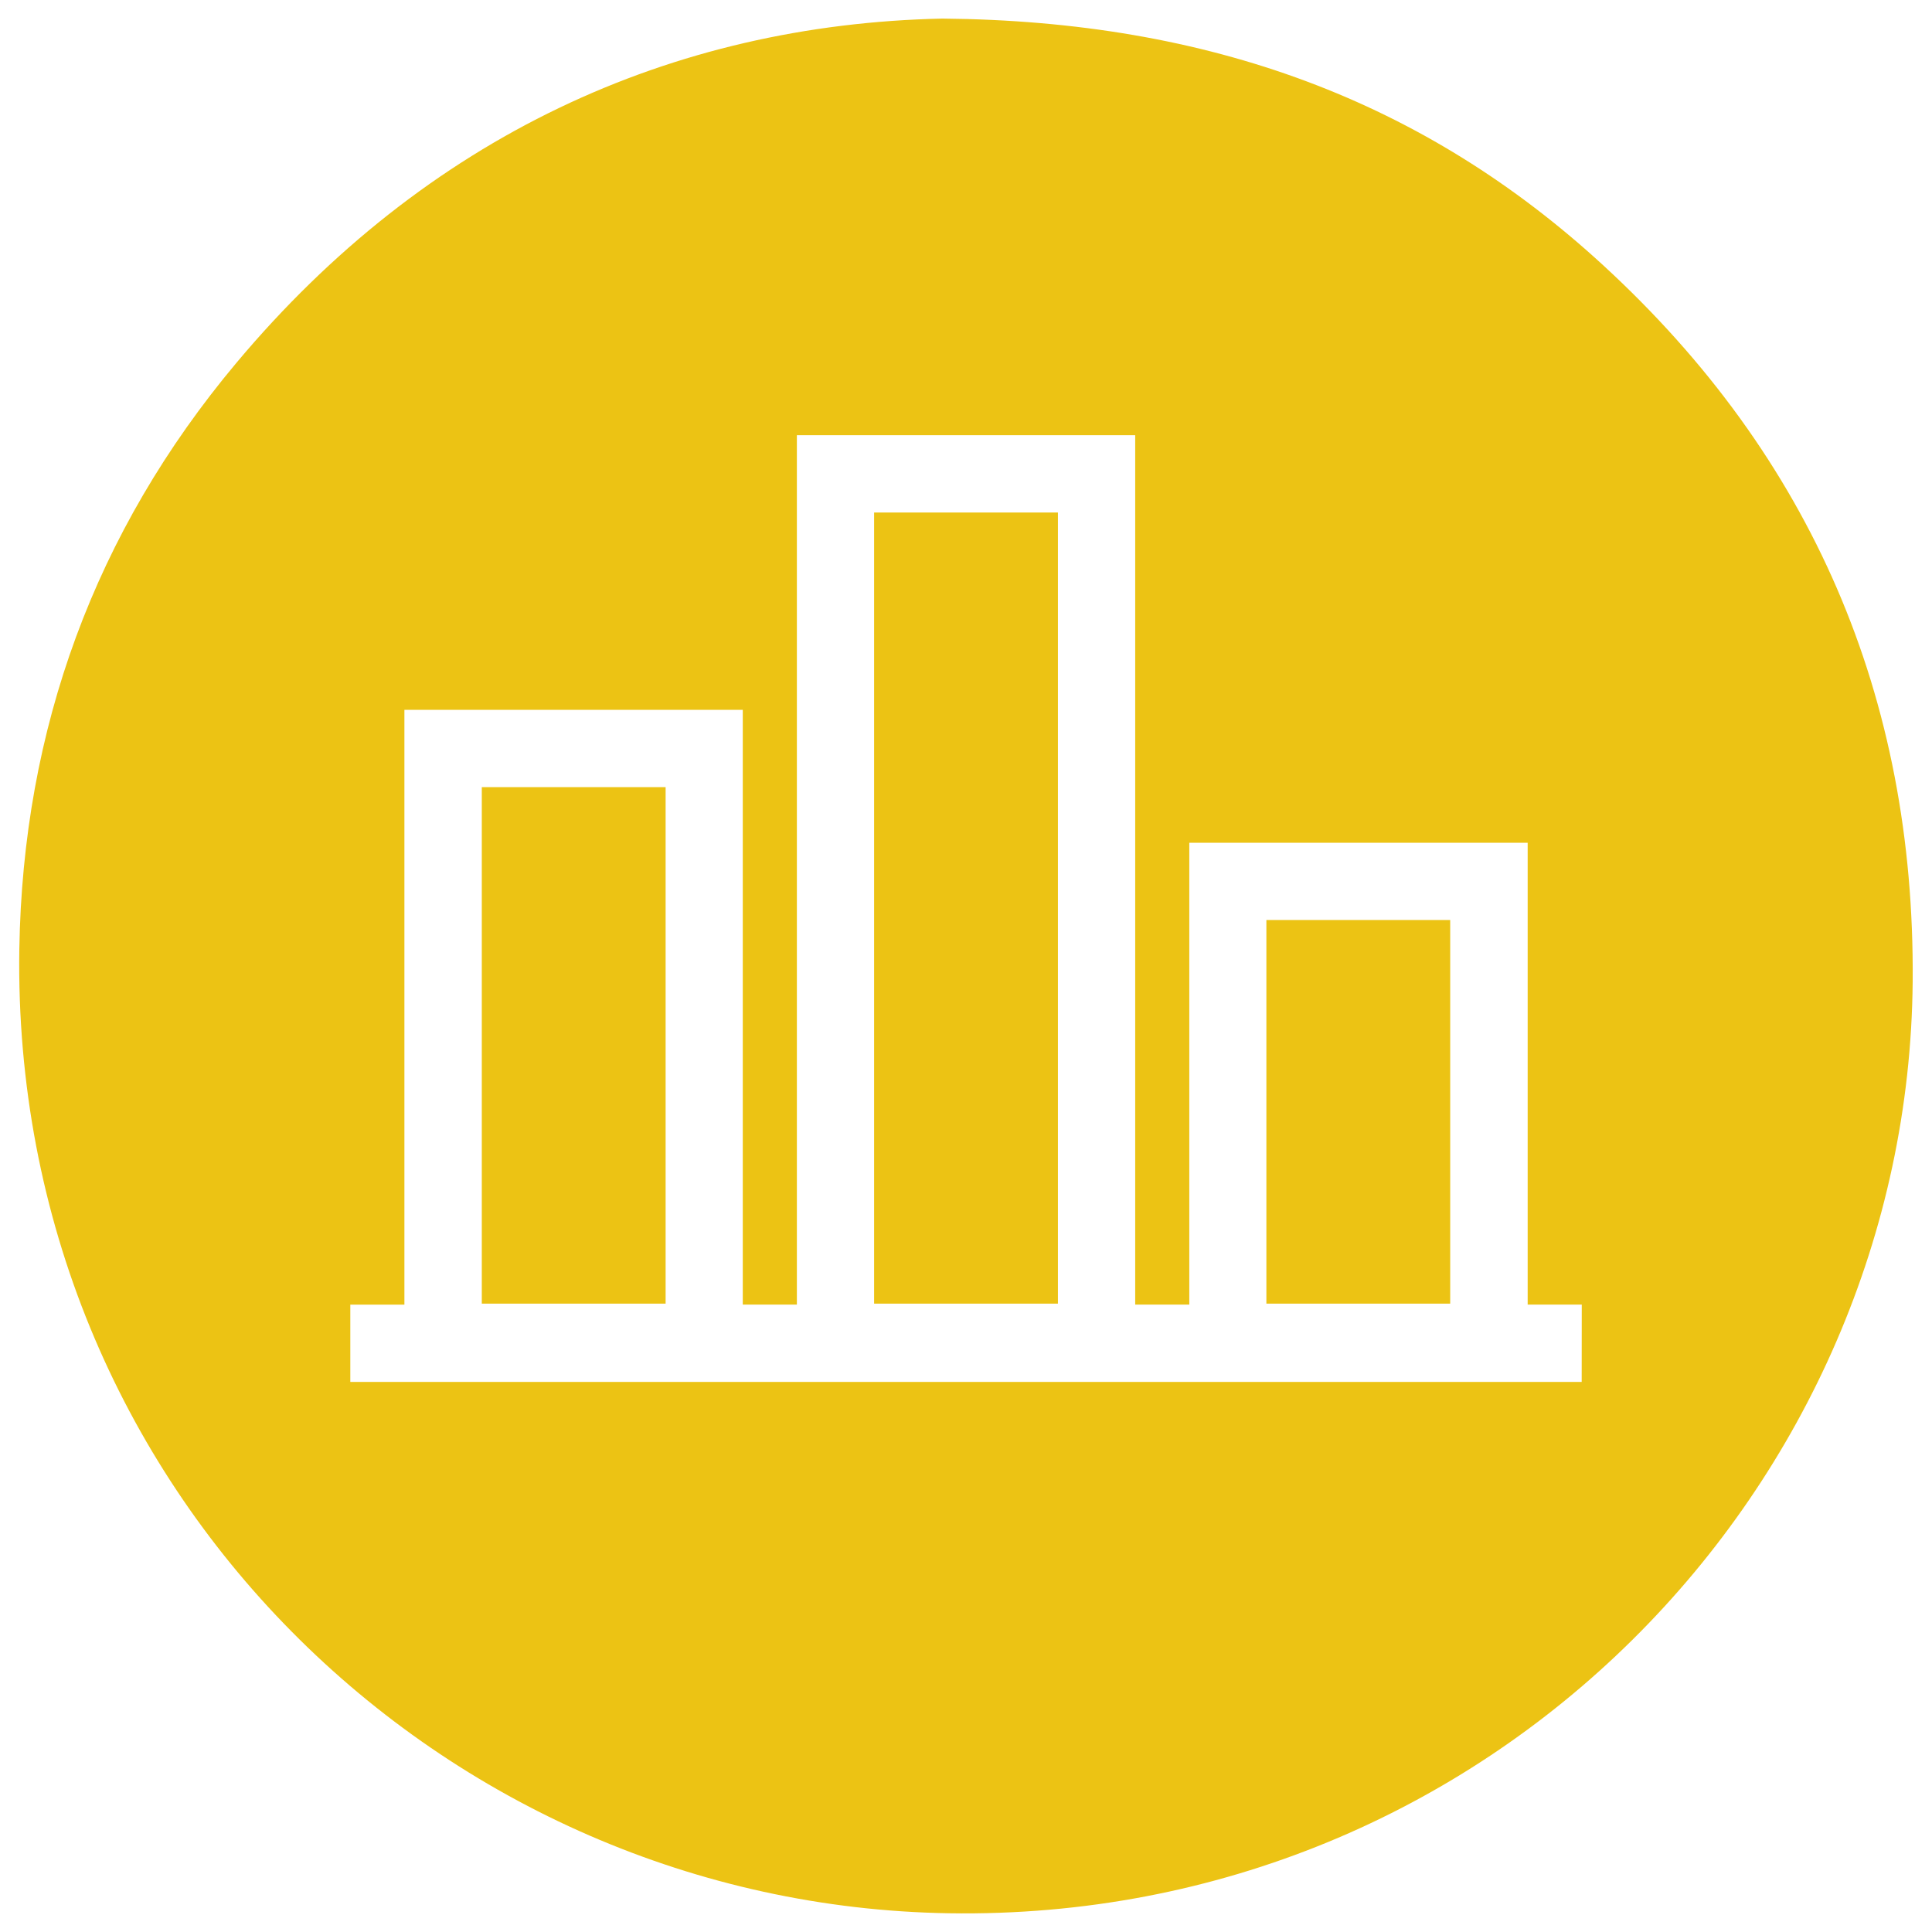 <svg id="Layer_1" data-name="Layer 1" xmlns="http://www.w3.org/2000/svg" viewBox="0 0 500 500"><defs><style>.cls-1{fill:#ecc314;}</style></defs><title>3_prehlad_uctov_roznych_firiem</title><rect class="cls-1" x="226.22" y="132.64" width="47.57" height="204.74"/><rect class="cls-1" x="124.69" y="203.71" width="47.57" height="133.67"/><path class="cls-1" d="M414.89,68.64c-46.26-42.52-101.77-63.22-171-63.83C173.8,6.3,110.27,35.32,61.16,93.93,24.53,137.64,5.9,188.68,5,245.71,2.89,385.91,114.81,493.09,245.59,495.15,385.82,497.37,493.91,384.6,495,254,495.6,180.36,468.85,118.23,414.89,68.64Zm-5.55,289H90.66v-20h14V183.71h87.57V337.62h14v-225h87.56v225h14V218.1h87.57V337.62h14Z"/><rect class="cls-1" x="327.74" y="238.1" width="47.57" height="99.28"/></svg>